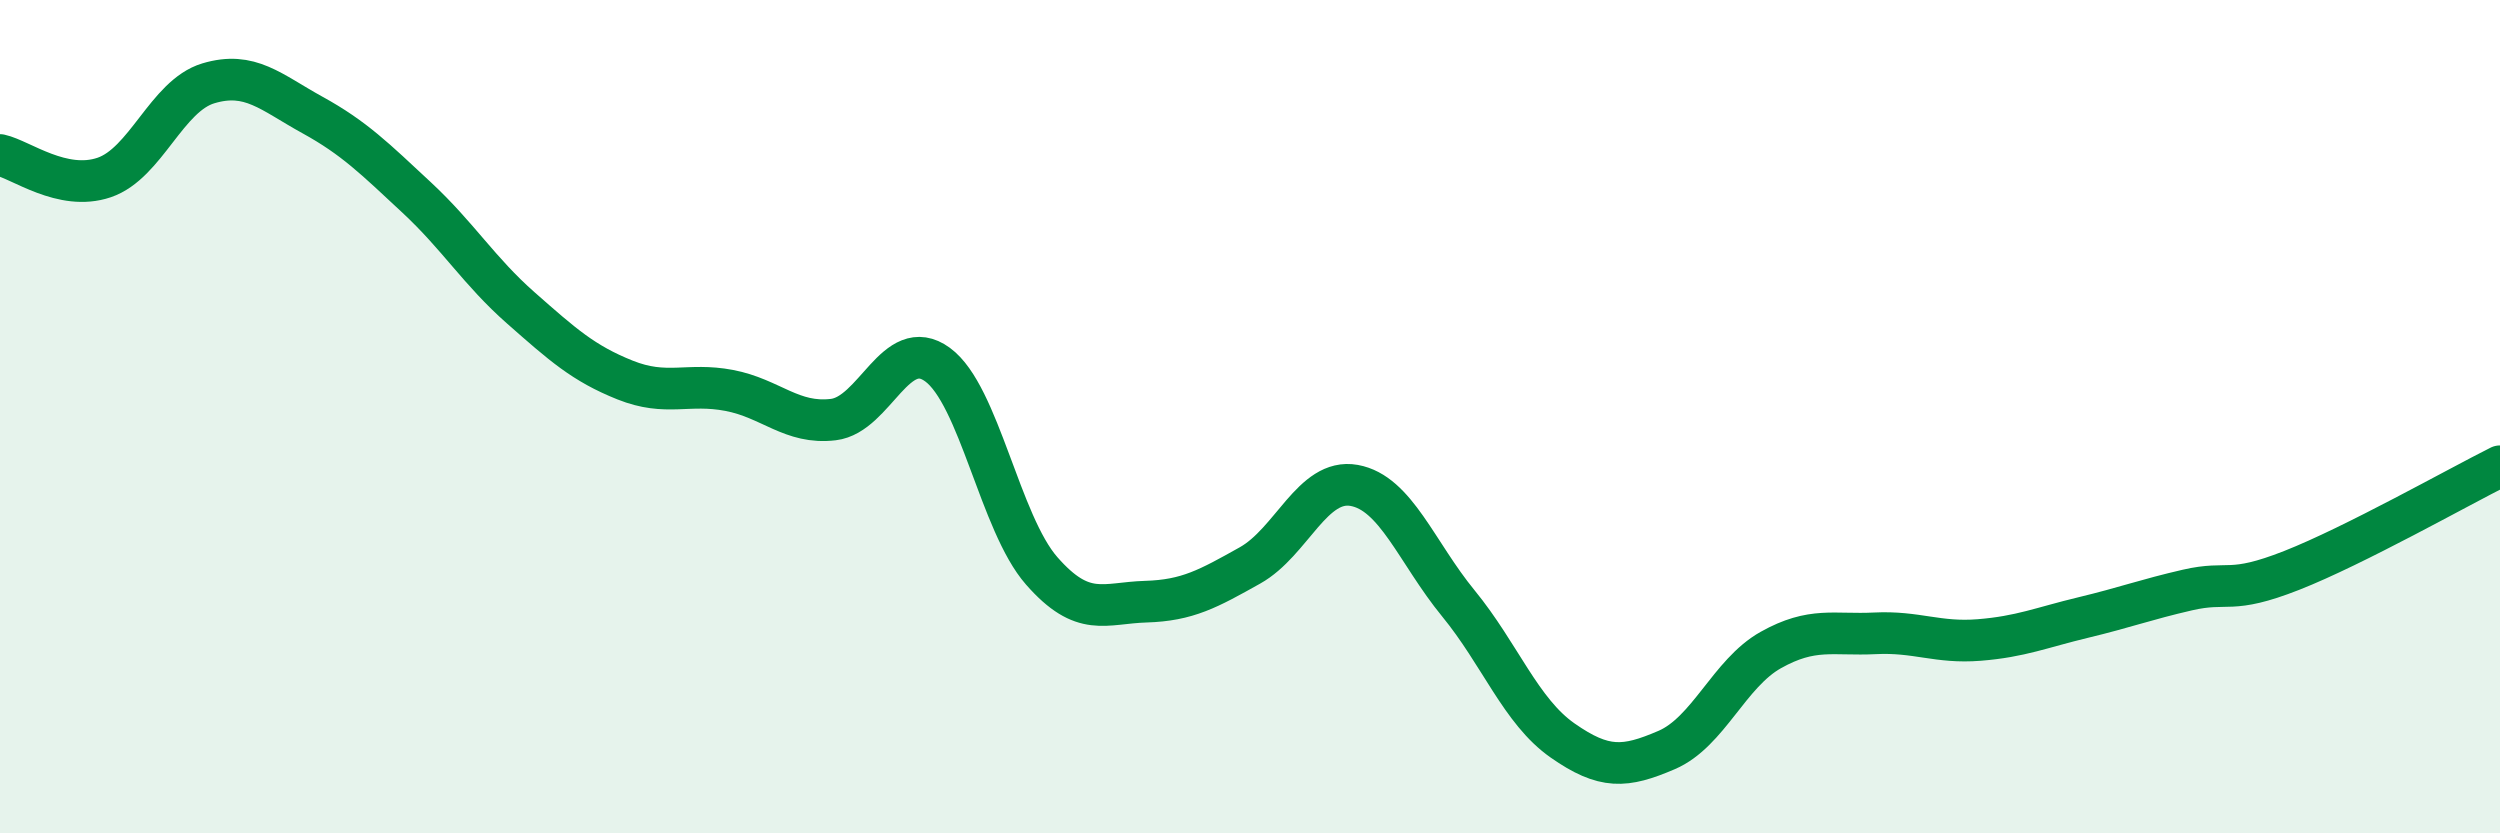 
    <svg width="60" height="20" viewBox="0 0 60 20" xmlns="http://www.w3.org/2000/svg">
      <path
        d="M 0,3.72 C 0.5,3.83 1.5,4.6 2.5,4.26 C 3.5,3.92 4,2.3 5,2 C 6,1.7 6.5,2.21 7.5,2.76 C 8.5,3.31 9,3.81 10,4.74 C 11,5.67 11.5,6.51 12.5,7.39 C 13.5,8.27 14,8.72 15,9.12 C 16,9.52 16.5,9.18 17.5,9.37 C 18.5,9.56 19,10.19 20,10.07 C 21,9.95 21.5,8.02 22.5,8.75 C 23.5,9.48 24,12.56 25,13.7 C 26,14.84 26.5,14.47 27.5,14.44 C 28.5,14.41 29,14.13 30,13.57 C 31,13.01 31.5,11.47 32.5,11.65 C 33.5,11.83 34,13.26 35,14.48 C 36,15.7 36.5,17.07 37.5,17.77 C 38.5,18.47 39,18.43 40,18 C 41,17.57 41.5,16.16 42.5,15.6 C 43.5,15.04 44,15.25 45,15.2 C 46,15.15 46.5,15.44 47.5,15.36 C 48.5,15.28 49,15.06 50,14.82 C 51,14.58 51.5,14.39 52.5,14.16 C 53.5,13.93 53.5,14.28 55,13.69 C 56.5,13.1 59,11.69 60,11.19L60 20L0 20Z"
        fill="#008740"
        opacity="0.1"
        stroke-linecap="round"
        stroke-linejoin="round"
      />
      <path
        d="M 0,3.72 C 0.5,3.83 1.5,4.6 2.5,4.26 C 3.5,3.92 4,2.3 5,2 C 6,1.7 6.5,2.21 7.5,2.76 C 8.5,3.31 9,3.81 10,4.74 C 11,5.67 11.5,6.51 12.5,7.39 C 13.5,8.27 14,8.72 15,9.12 C 16,9.52 16.5,9.18 17.5,9.37 C 18.5,9.56 19,10.19 20,10.07 C 21,9.95 21.5,8.02 22.5,8.75 C 23.5,9.48 24,12.56 25,13.7 C 26,14.84 26.5,14.47 27.5,14.44 C 28.5,14.41 29,14.13 30,13.57 C 31,13.01 31.5,11.47 32.5,11.65 C 33.5,11.83 34,13.26 35,14.48 C 36,15.7 36.5,17.07 37.5,17.77 C 38.5,18.47 39,18.43 40,18 C 41,17.57 41.5,16.16 42.5,15.6 C 43.5,15.04 44,15.25 45,15.2 C 46,15.15 46.5,15.44 47.5,15.36 C 48.5,15.28 49,15.06 50,14.82 C 51,14.58 51.5,14.39 52.5,14.16 C 53.5,13.93 53.5,14.28 55,13.69 C 56.5,13.1 59,11.69 60,11.19"
        stroke="#008740"
        stroke-width="1"
        fill="none"
        stroke-linecap="round"
        stroke-linejoin="round"
      />
    </svg>
  